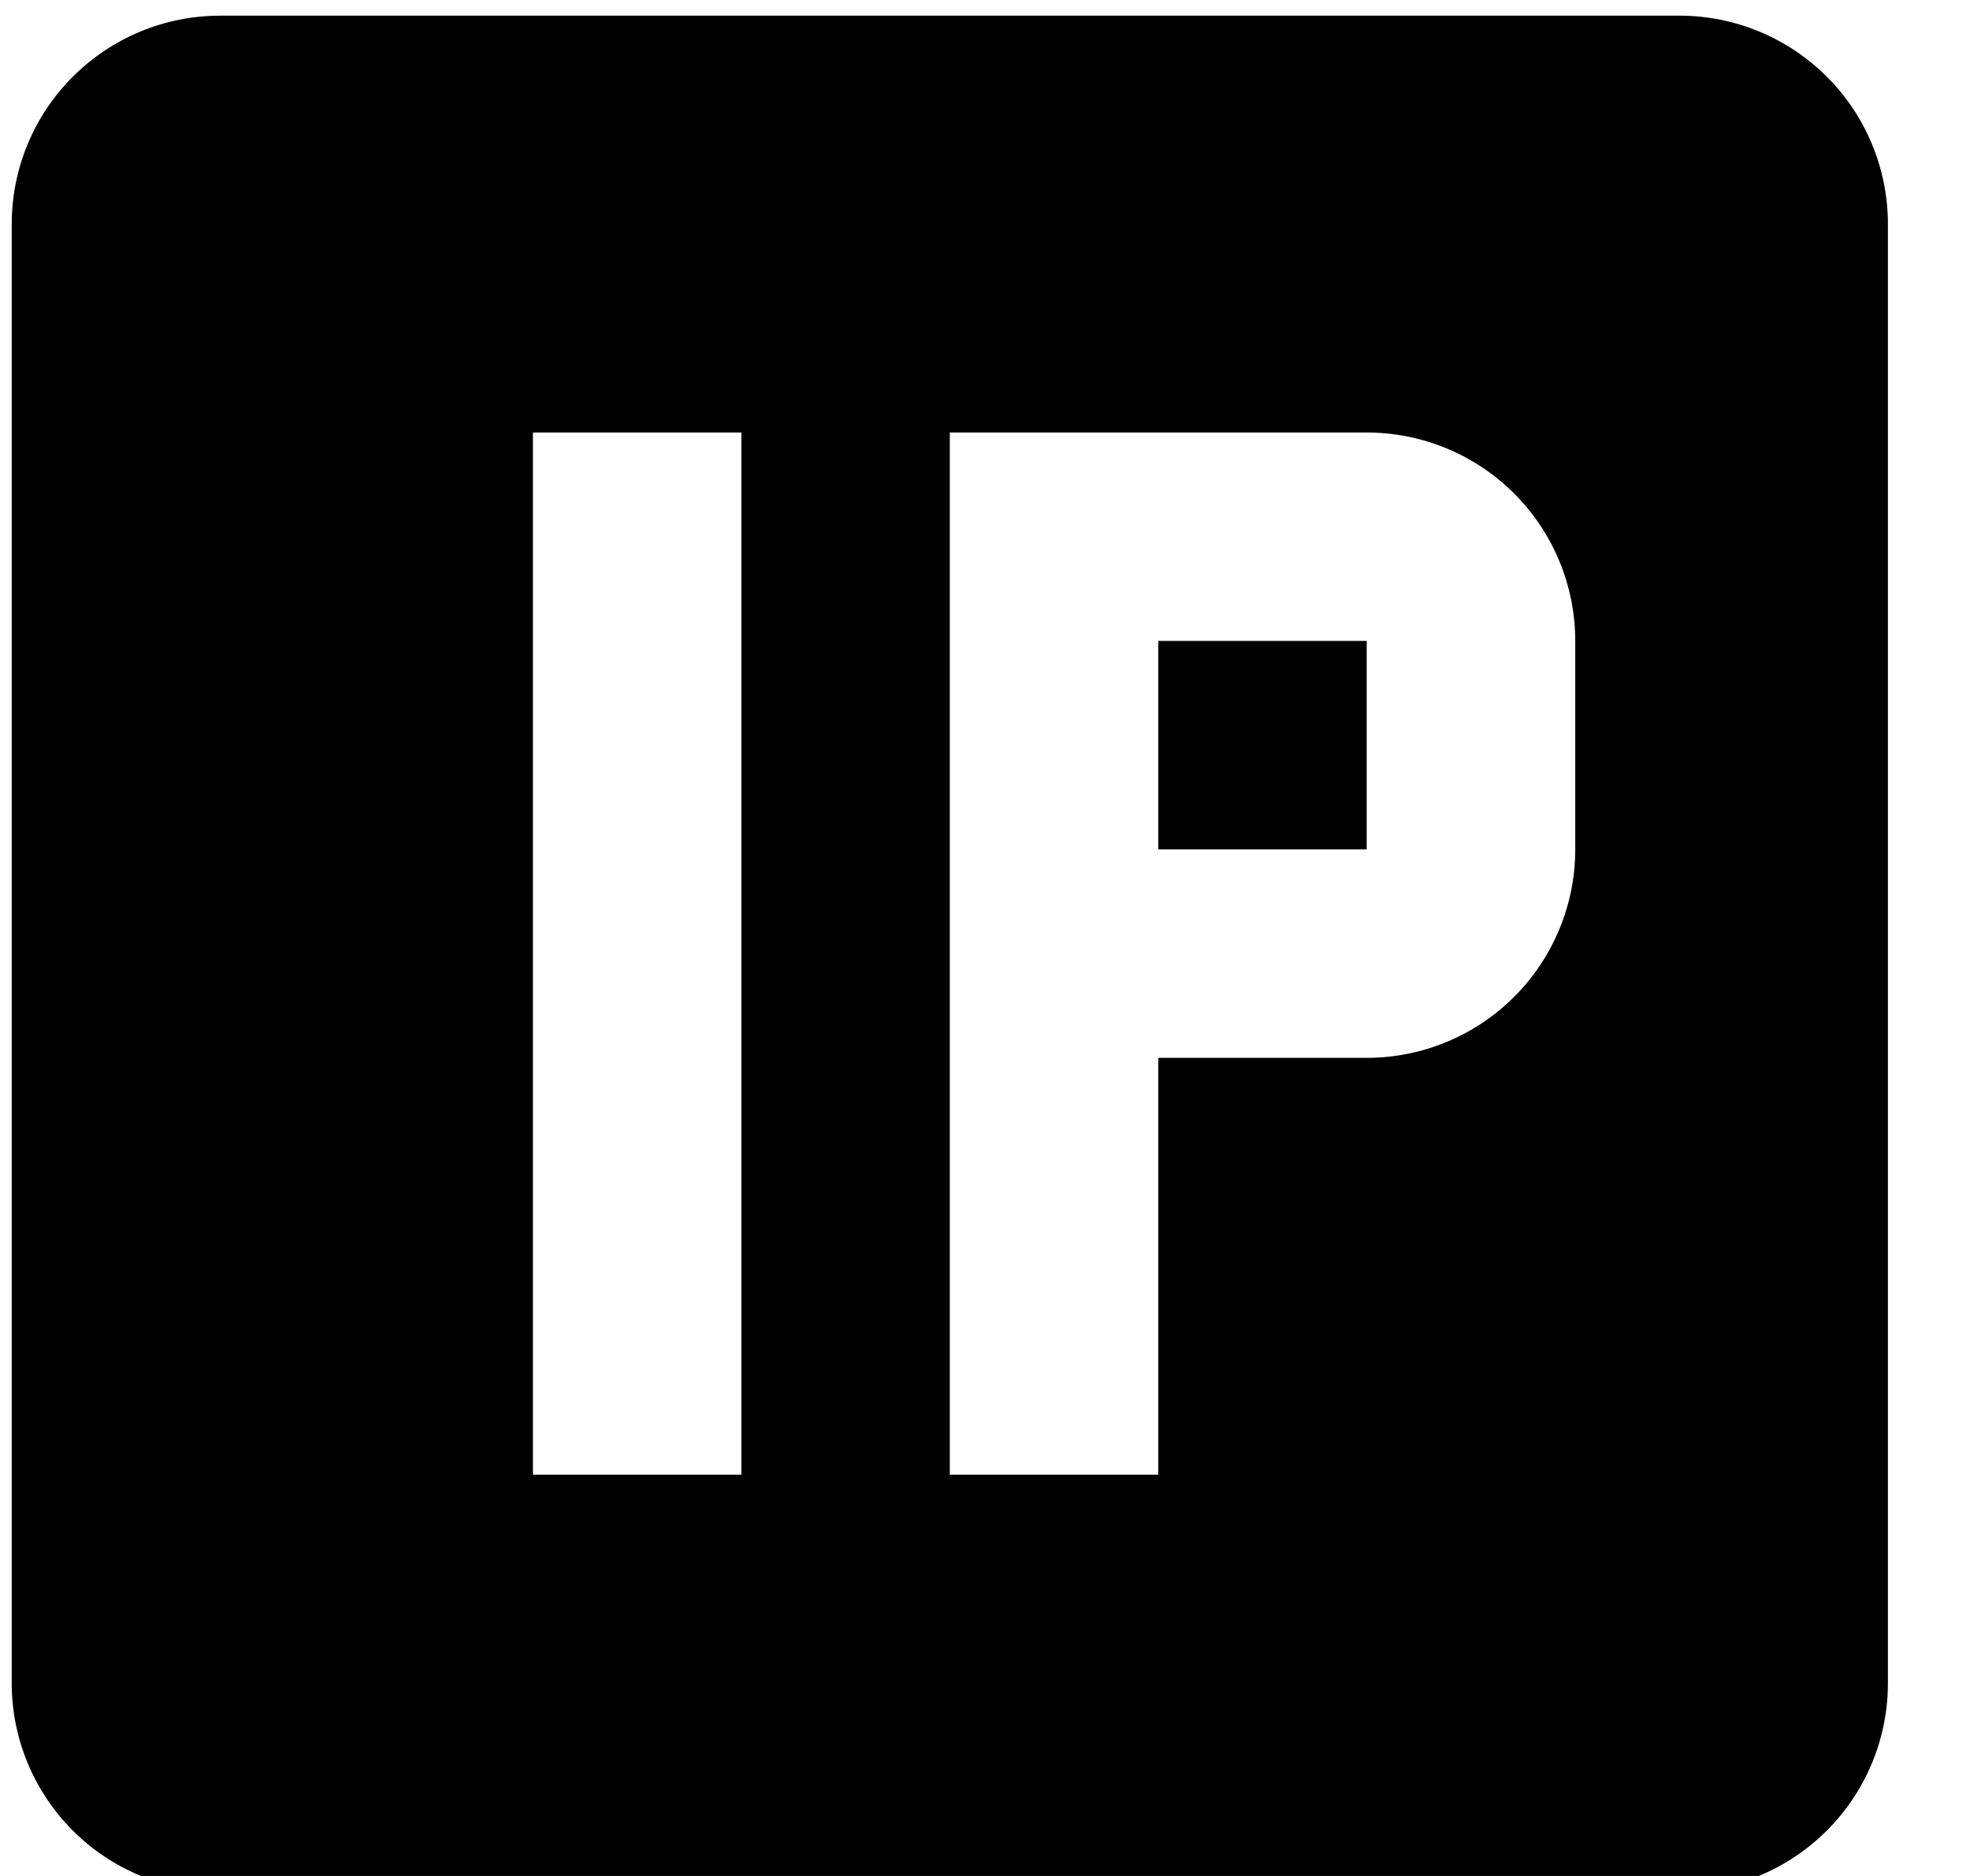 <svg width="21" height="20" viewBox="0 0 21 20" fill="none" xmlns="http://www.w3.org/2000/svg">
<g clip-path="url(#clip0_2919_5411)">
<path d="M14.569 9.056H12.347V6.833H14.569V9.056ZM0.125 2.389C0.125 1.8 0.359 1.234 0.776 0.818C1.193 0.401 1.758 0.167 2.347 0.167H17.903C18.492 0.167 19.057 0.401 19.474 0.818C19.891 1.234 20.125 1.8 20.125 2.389V17.945C20.125 18.534 19.891 19.099 19.474 19.516C19.057 19.933 18.492 20.167 17.903 20.167H2.347C1.758 20.167 1.193 19.933 0.776 19.516C0.359 19.099 0.125 18.534 0.125 17.945V2.389ZM7.903 4.611H5.681V15.722H7.903V4.611ZM10.125 15.722H12.347V11.278H14.569C15.159 11.278 15.724 11.044 16.141 10.627C16.558 10.21 16.792 9.645 16.792 9.056V6.833C16.792 6.244 16.558 5.679 16.141 5.262C15.724 4.845 15.159 4.611 14.569 4.611H10.125V15.722Z" fill="black"/>
</g>
<defs>
<clipPath id="clip0_2919_5411">
<rect width="20" height="20" fill="white" transform="translate(0.125)"/>
</clipPath>
</defs>
</svg>
